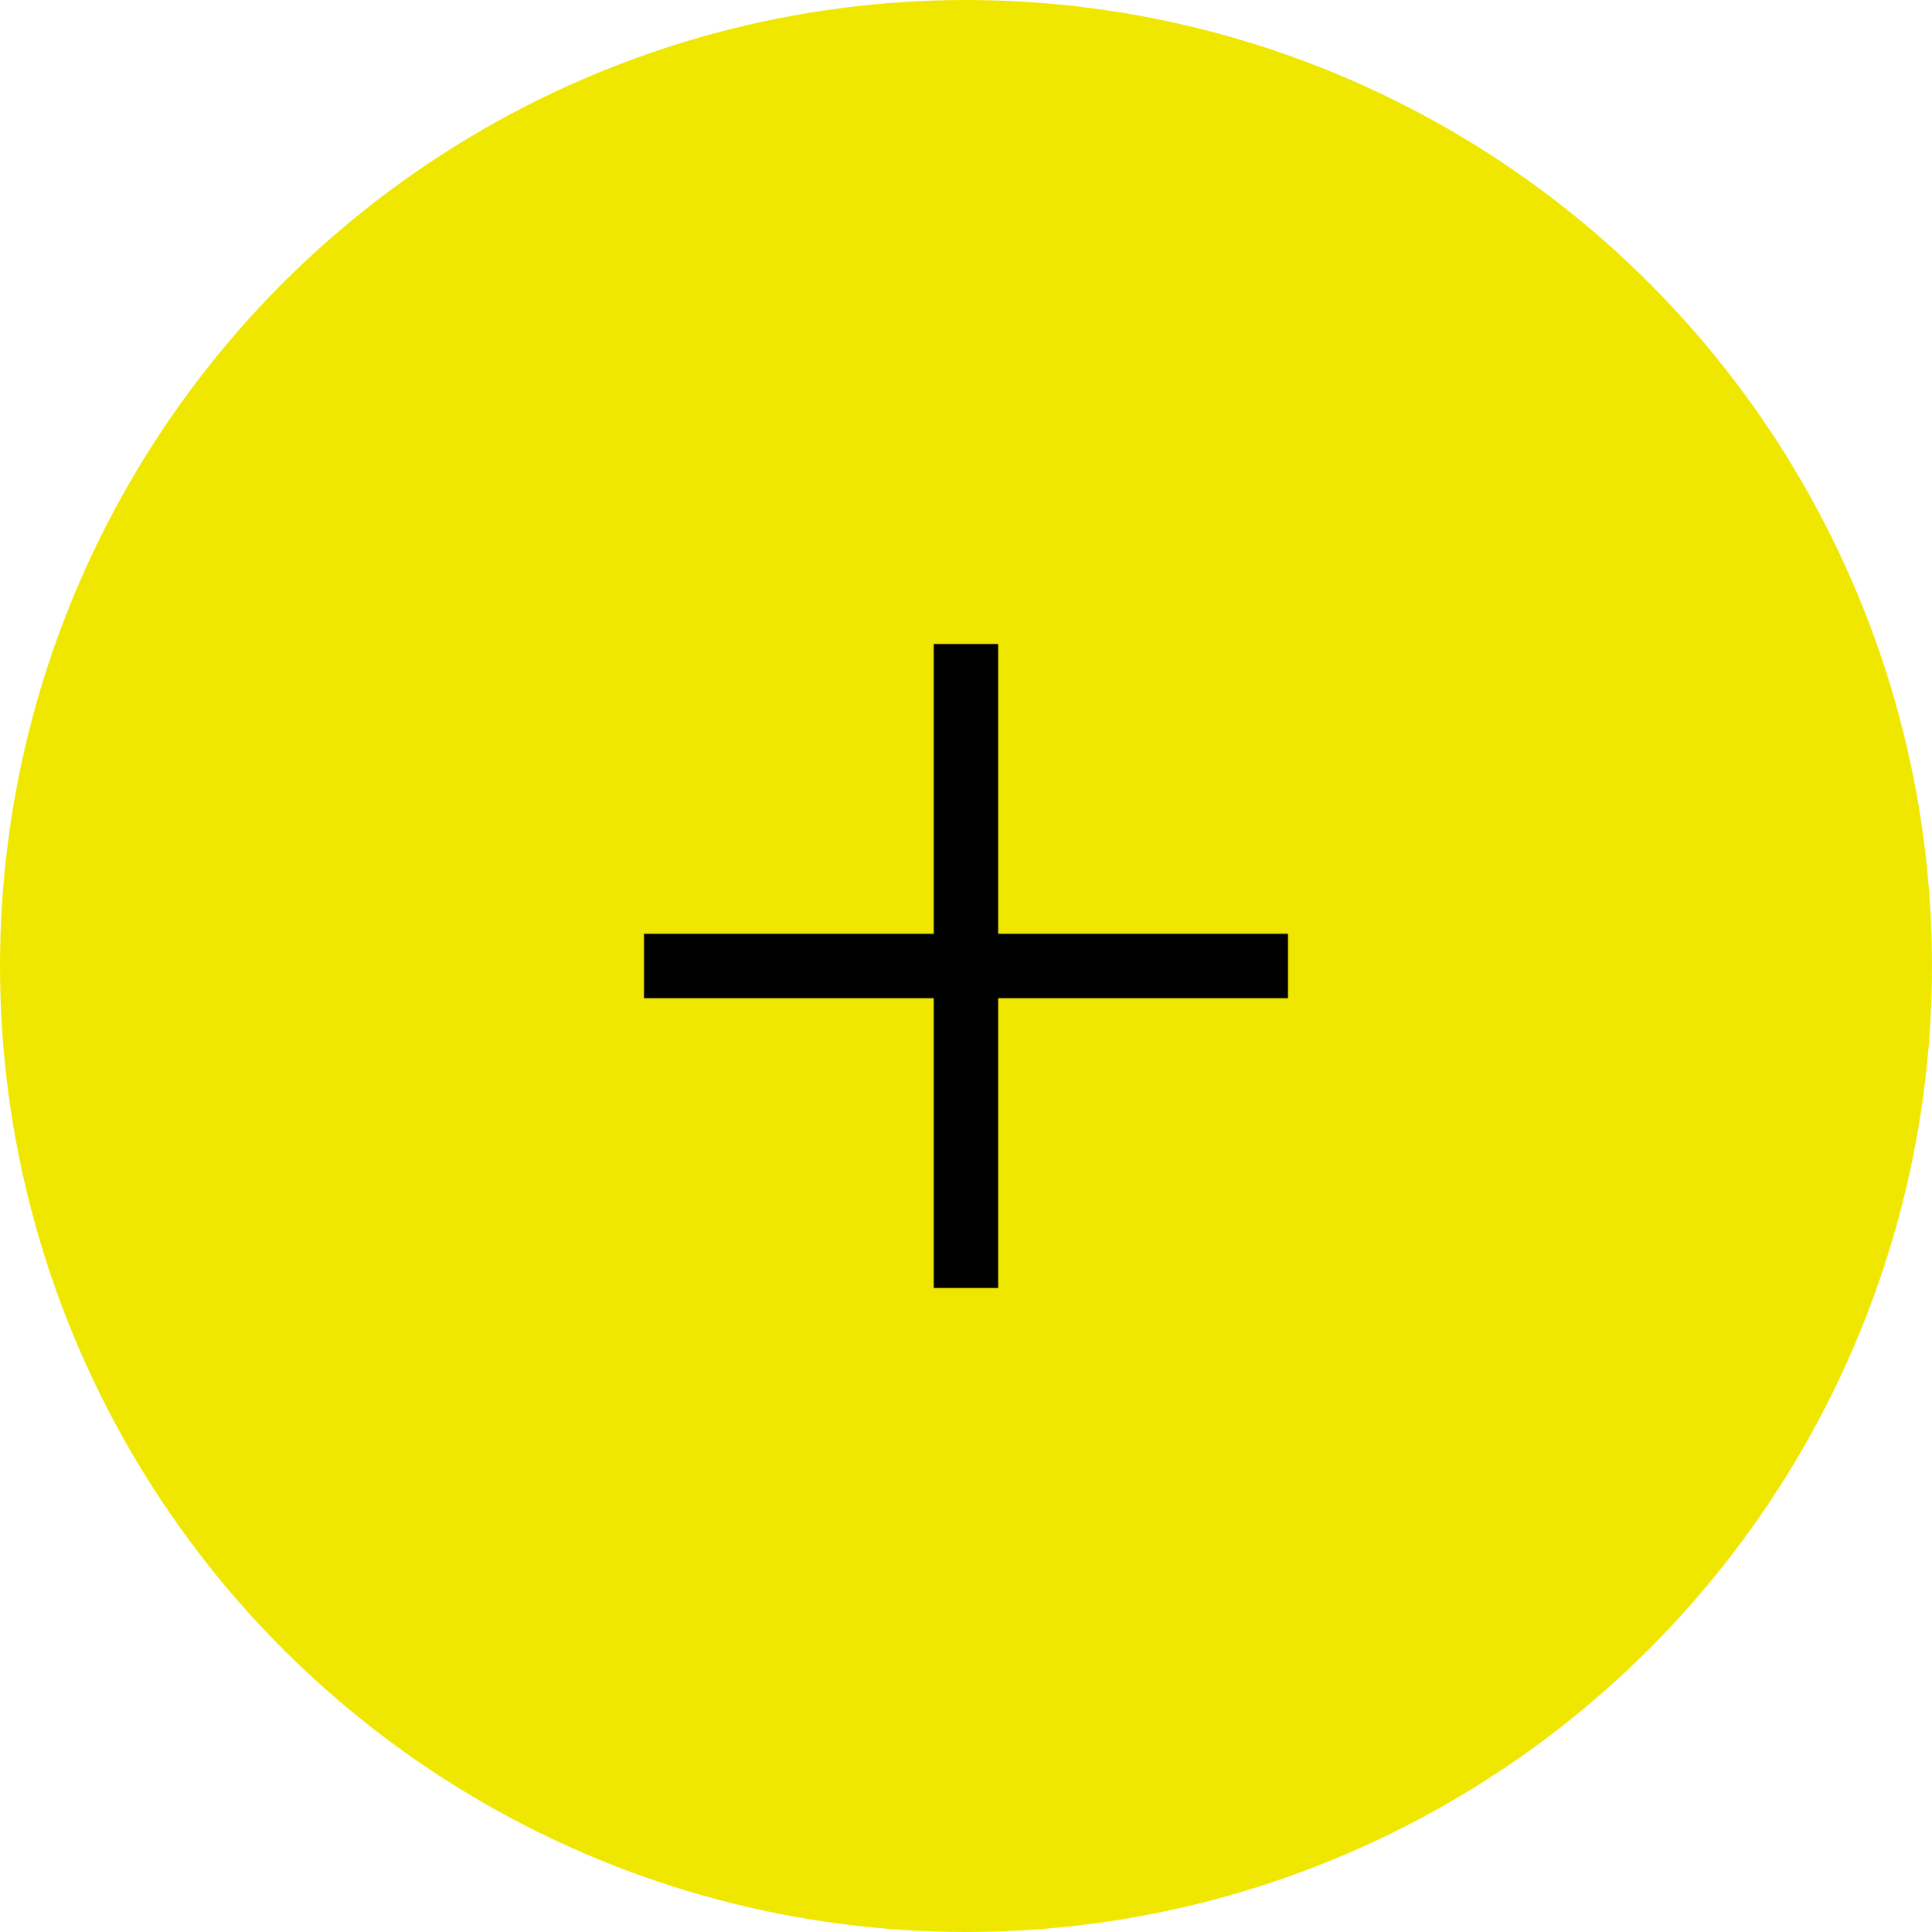 <svg xmlns="http://www.w3.org/2000/svg" viewBox="-11867 -5850 60 60">
  <defs>
    <style>
      .cls-1 {
        fill: #f0e700;
      }

      .cls-2 {
        fill: none;
        stroke: #000;
        stroke-width: 2px;
      }
    </style>
  </defs>
  <g id="Group_5042" data-name="Group 5042" transform="translate(-13077 -6223)">
    <circle id="Ellipse_21" data-name="Ellipse 21" class="cls-1" cx="30" cy="30" r="30" transform="translate(1210 373)"/>
    <g id="Group_779" data-name="Group 779" transform="translate(693 -3346)">
      <line id="Line_138" data-name="Line 138" class="cls-2" x2="20" transform="translate(537 3749)"/>
      <line id="Line_139" data-name="Line 139" class="cls-2" x2="20" transform="translate(546.999 3739) rotate(90)"/>
    </g>
  </g>
</svg>
